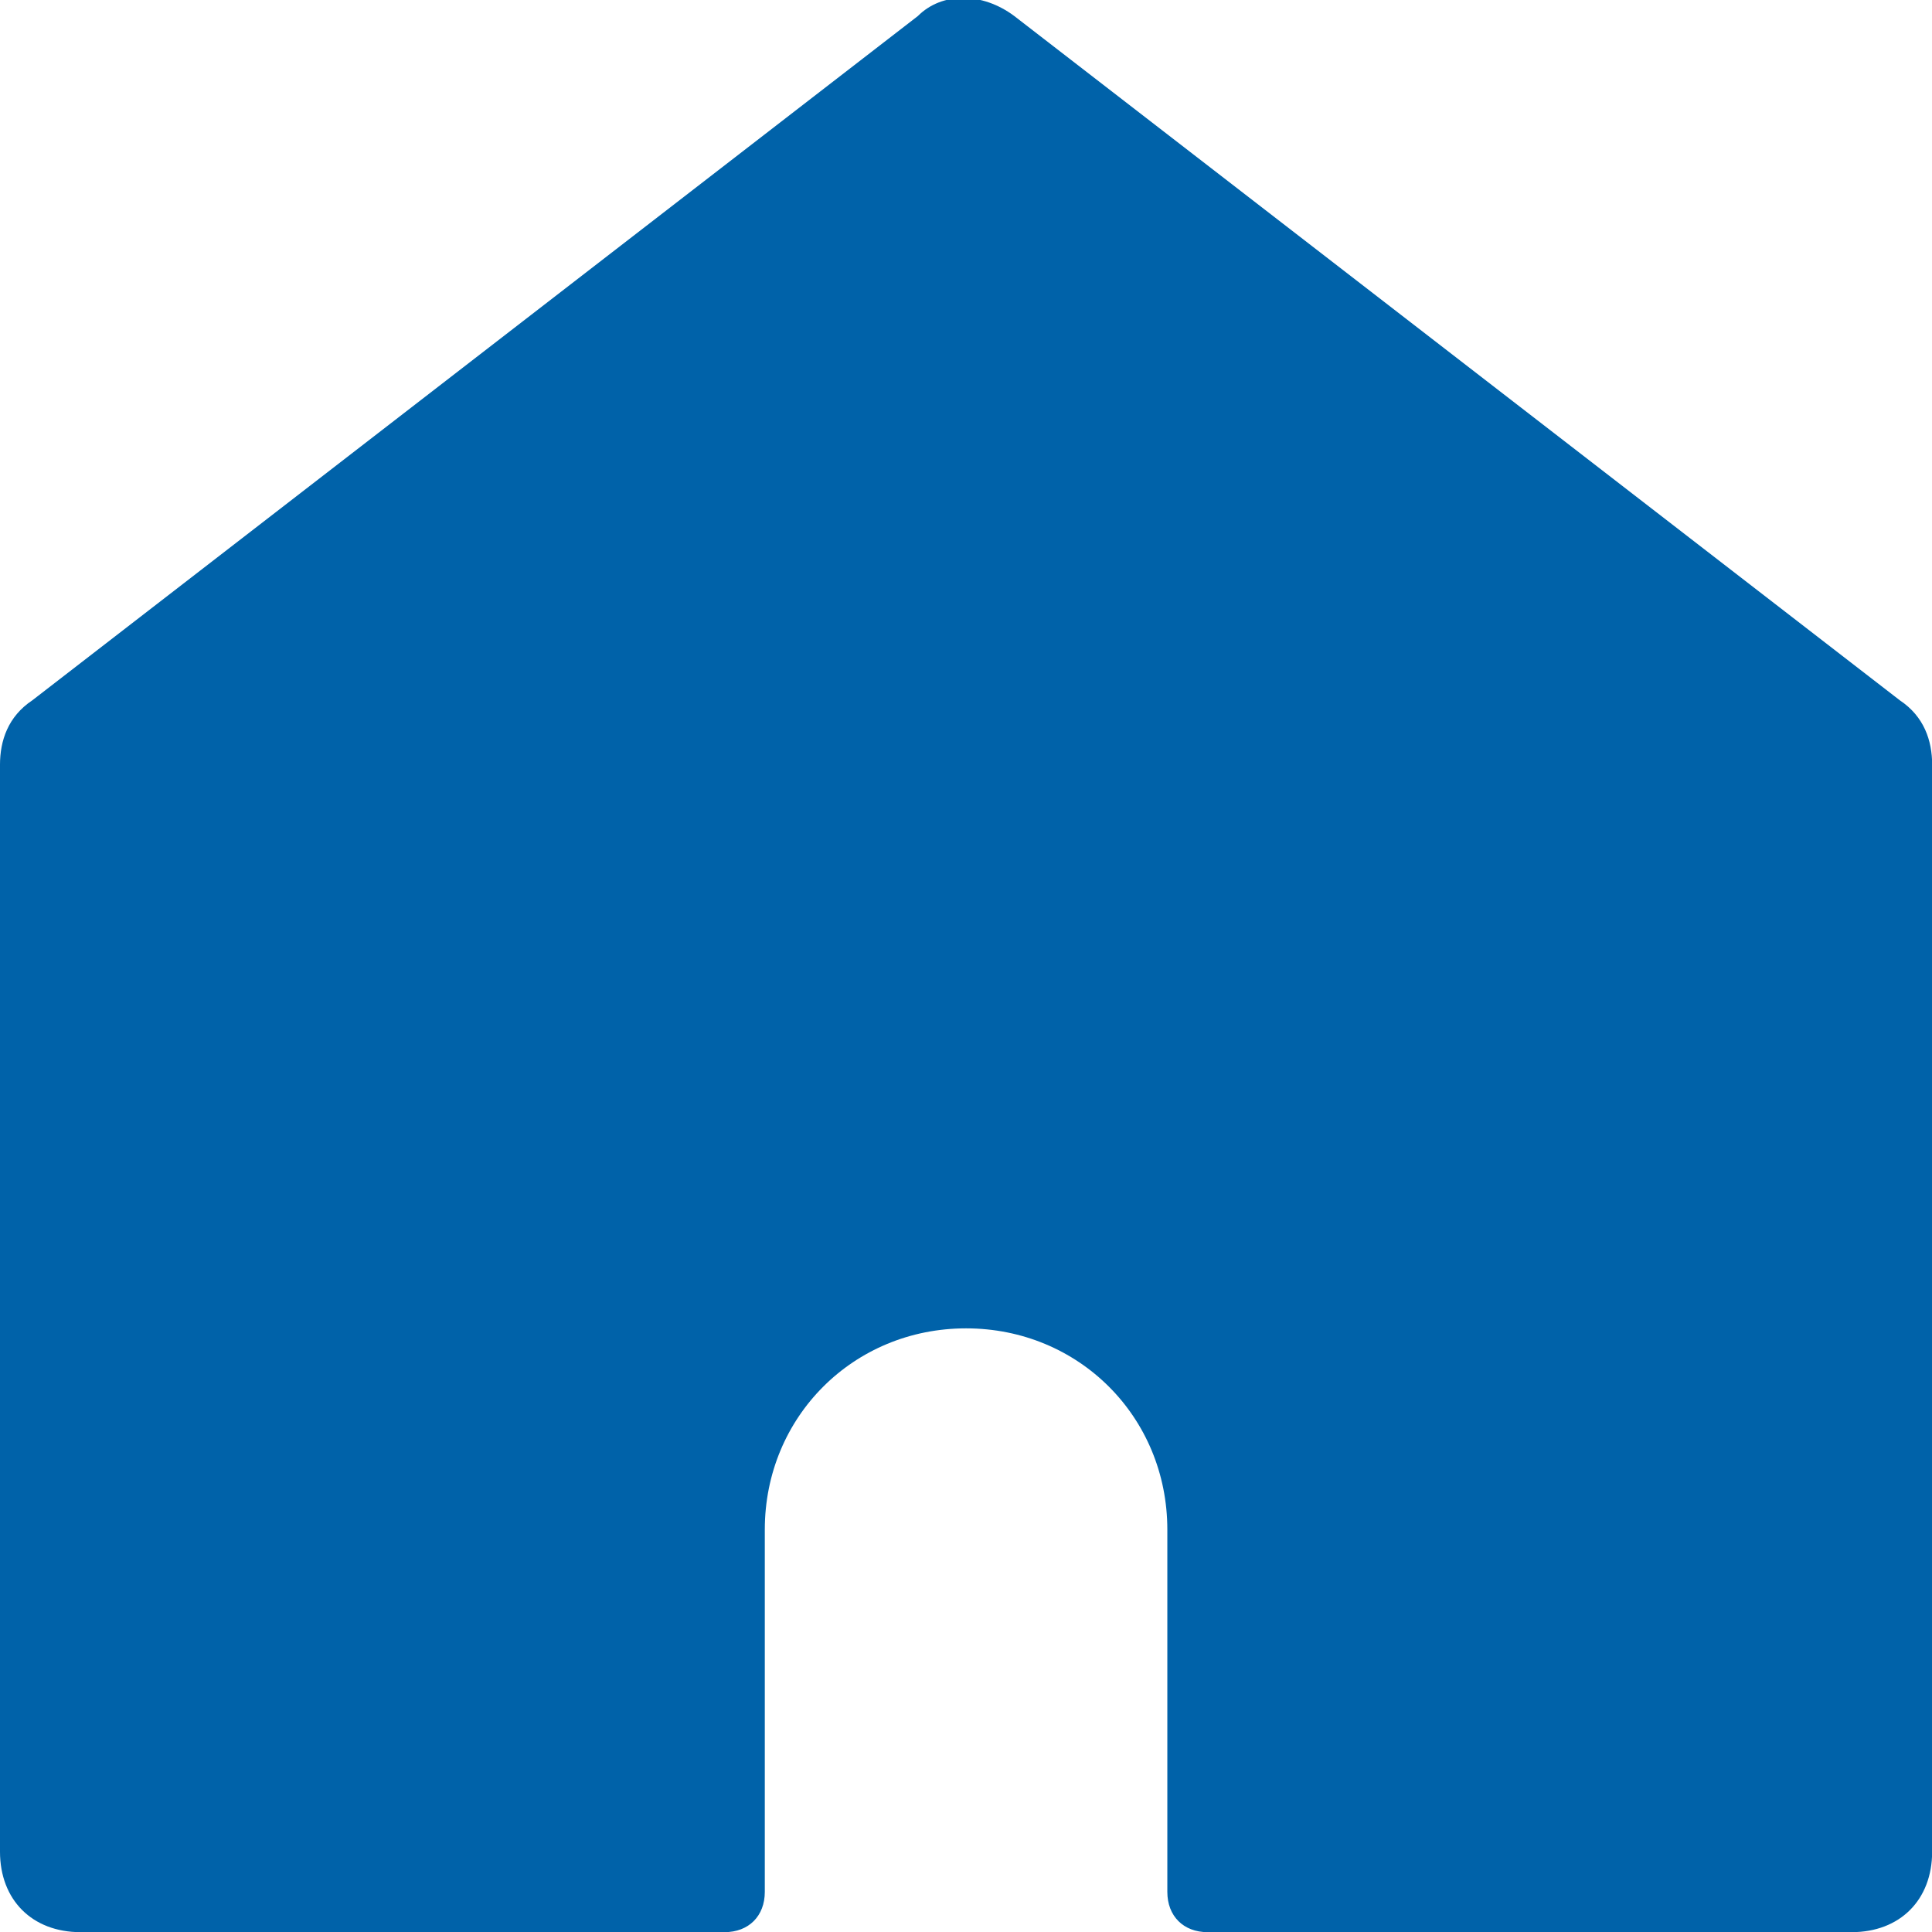<?xml version="1.0" encoding="utf-8"?><svg enable-background="new 0 0 100 100" viewBox="0 0 100 100" xmlns="http://www.w3.org/2000/svg"><path d="m24 9.5c0-.3-.1-.6-.4-.8l-11-8.5c-.4-.3-.9-.3-1.2 0l-11 8.5c-.3.2-.4.5-.4.8v13.5c0 .6.4 1 1 1h8c.3 0 .5-.2.5-.5v-4.5c0-1.4 1.1-2.5 2.5-2.5s2.5 1.1 2.5 2.5v4.5c0 .3.2.5.5.5h8c.6 0 1-.4 1-1z" fill="#0062a9" transform="scale(4.167)"/></svg>